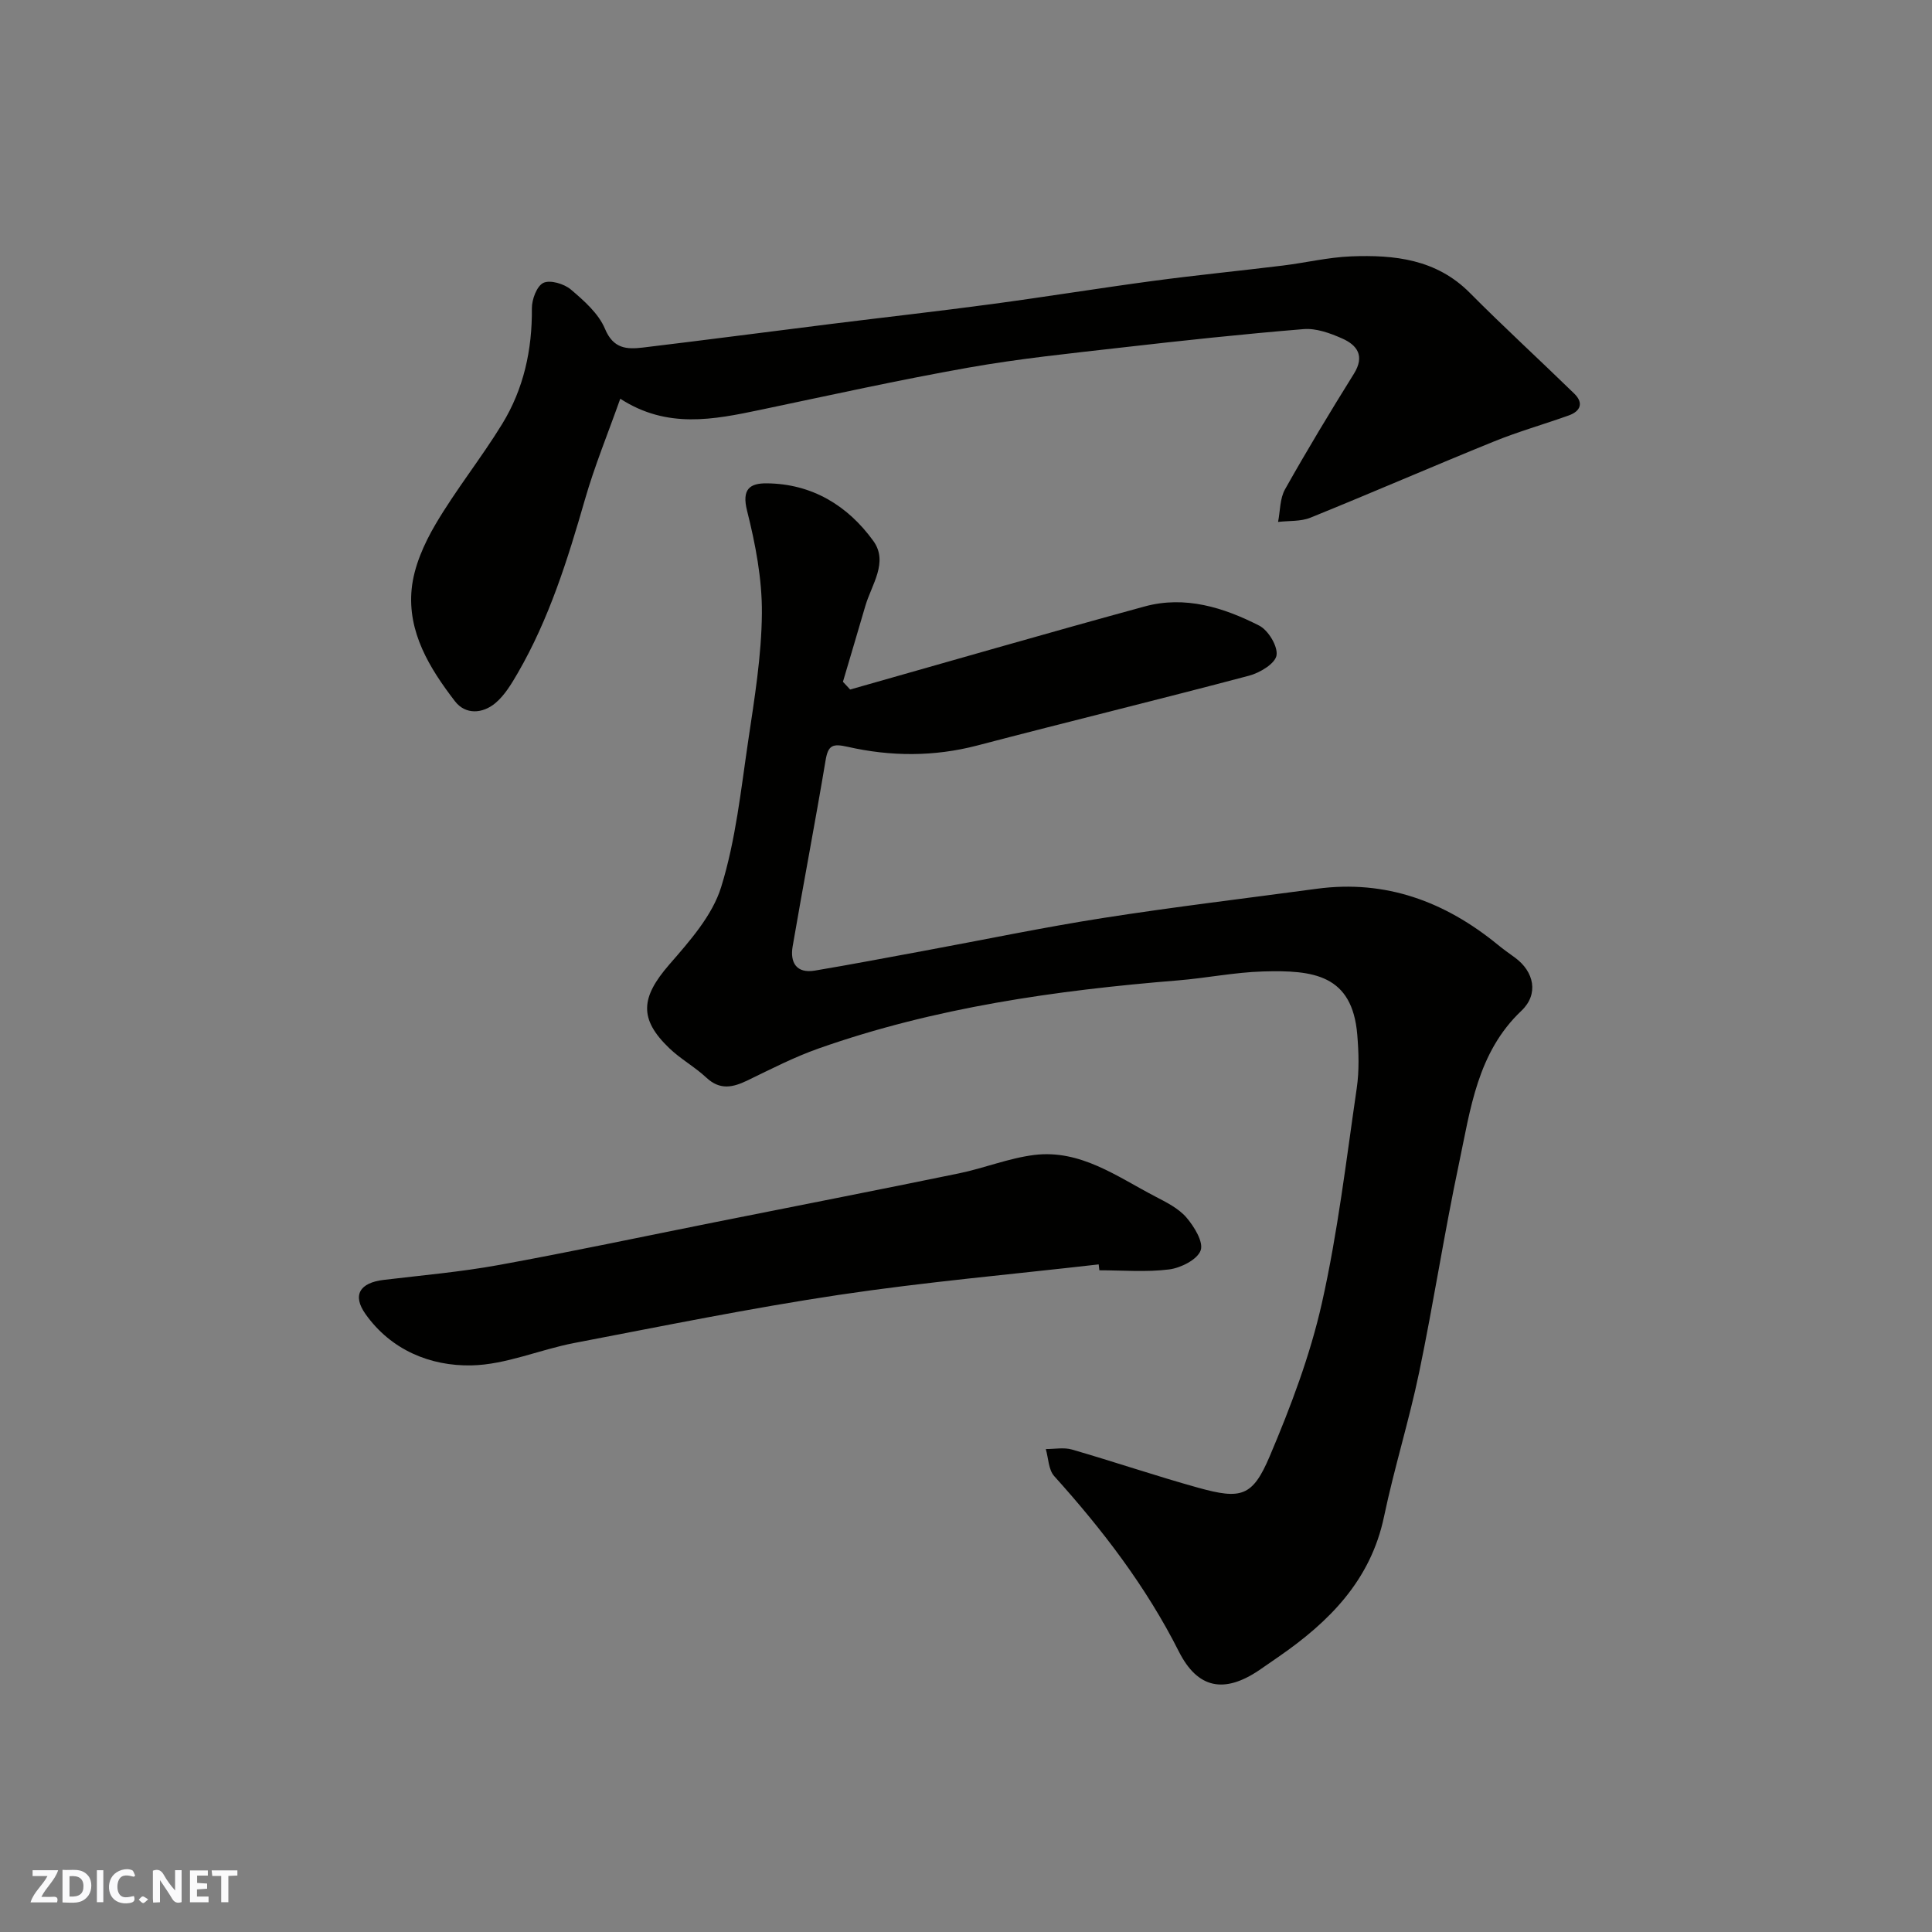 <svg enable-background="new 0 0 400 400" viewBox="0 0 400 400" xmlns="http://www.w3.org/2000/svg"><rect x="0" y="0" width="400" height="400" fill="#808080" stroke="none"/><g fill="#fafafb"><path d="m37.59 393.81c-.92.31-1.52.05-2-.78-.7-1.2-1.52-2.34-2.47-3.78v4.59c-.55.03-.95.05-1.41.07-.03-.37-.06-.64-.06-.91 0-1.91 0-3.81 0-5.7 1.13-.41 1.77-.03 2.29.91.62 1.11 1.38 2.14 2.31 3.19v-4.2h1.35v6.61z"/><path d="m12.94 393.88v-6.75c1.9.19 3.93-.54 5.37 1.29.8 1.01.78 2.88.03 3.97-1.37 1.97-3.4 1.51-5.4 1.49m1.45-1.22c2.04.12 2.92-.58 2.89-2.21-.03-1.51-.98-2.19-2.89-2z"/><path d="m11.81 393.87h-5.49c.68-2.18 2.47-3.48 3.51-5.45h-3.08v-1.21h5.29c-.71 2.13-2.44 3.48-3.47 5.51.86 0 1.63.04 2.39-.01.79-.05 1.14.21.85 1.16"/><path d="m39.33 393.86v-6.61h3.7v1.07h-2.22v1.52c.68.04 1.34.09 2.07.13v1.07c-.72.05-1.38.09-2.1.14v1.48h2.4v1.19h-3.85z"/><path d="m27.71 388.56c-1.15-.3-2.46-.61-3.1.64-.37.73-.41 1.93-.06 2.67.63 1.35 1.99.93 3.17.68.35.94-.01 1.32-.93 1.46-1.62.25-3.05-.27-3.76-1.48-.73-1.24-.6-3.03.31-4.17.88-1.11 2.71-1.7 4-1.16.32.13.44.74.65 1.12-.1.08-.19.16-.28.24"/><path d="m49.15 387.24v1.07c-.59.02-1.17.05-1.87.08v5.44h-1.48v-5.44h-1.85c-.05-.4-.08-.73-.13-1.15z"/><path d="m20.06 387.21h1.33v6.62h-1.33z"/><path d="m30.68 393.25c-.49.38-.8.79-1.05.76-.32-.05-.6-.45-.9-.7.26-.24.51-.64.8-.67.29-.04.62.3 1.15.61"/></g><path d="m176.01 142.76c20.32-5.75 40.61-11.64 60.98-17.2 8.35-2.28 16.33.2 23.72 3.97 1.88.96 3.89 4.3 3.58 6.16-.29 1.71-3.45 3.61-5.67 4.2-18.71 4.96-37.53 9.54-56.26 14.45-8.98 2.35-17.94 2.3-26.85.28-3.11-.7-4.05-.37-4.58 2.79-2.15 12.86-4.62 25.67-6.82 38.52-.57 3.31.74 5.67 4.61 5.02 7.56-1.27 15.09-2.71 22.63-4.1 12.34-2.28 24.64-4.85 37.03-6.79 14.71-2.3 29.5-4.06 44.25-6.05 14.28-1.92 26.56 2.66 37.49 11.6 1.13.93 2.33 1.78 3.52 2.64 4.01 2.92 4.97 7.59 1.36 11.01-9.15 8.67-10.55 20.37-12.93 31.62-3.04 14.35-5.26 28.88-8.25 43.25-2.09 10.02-5.17 19.84-7.27 29.86-2.77 13.23-11.37 21.8-21.88 29.06-1.35.93-2.68 1.87-4.04 2.79-7.15 4.8-12.66 3.82-16.56-3.91-6.79-13.46-15.8-25.2-25.81-36.32-1.19-1.32-1.19-3.71-1.74-5.6 1.81.01 3.74-.38 5.41.1 8.75 2.53 17.38 5.47 26.15 7.91 8.88 2.46 11.24 1.87 14.79-6.49 4.36-10.28 8.38-20.91 10.82-31.77 3.29-14.63 5.04-29.61 7.21-44.47.53-3.62.41-7.39.11-11.05-1.03-12.45-9.09-13.42-19.51-13.11-5.88.17-11.72 1.37-17.6 1.85-25.3 2.06-50.33 5.6-74.4 14.09-5.06 1.78-9.88 4.27-14.72 6.61-3.04 1.47-5.71 2.08-8.54-.57-2.38-2.22-5.33-3.84-7.67-6.09-6.34-6.08-5.9-10.52-.01-17.31 4.22-4.86 8.92-10.14 10.75-16.06 3.02-9.74 4.09-20.12 5.6-30.29 1.3-8.75 2.76-17.58 2.83-26.38.06-7.09-1.33-14.33-3.07-21.25-1.12-4.47.57-5.69 4.07-5.66 9.38.08 16.77 4.6 22.07 11.92 3.18 4.4-.36 9.04-1.65 13.46-1.53 5.24-3.09 10.47-4.64 15.71.52.53 1 1.07 1.49 1.6z" fill="#010100"/><path d="m128.42 82.55c-2.55 7.2-5.32 13.93-7.32 20.89-3.57 12.4-7.4 24.67-13.9 35.9-1.3 2.24-2.71 4.61-4.64 6.23-2.63 2.2-6.18 2.46-8.37-.39-5.24-6.81-9.84-14.29-8.96-23.23.45-4.61 2.55-9.34 4.94-13.4 4.21-7.16 9.46-13.69 13.8-20.77 4.45-7.26 6.23-15.36 6.15-23.94-.02-1.84 1.03-4.64 2.39-5.28 1.42-.66 4.28.2 5.68 1.38 2.73 2.32 5.74 4.97 7.06 8.13 1.73 4.16 4.52 4.28 7.83 3.89 13.01-1.56 25.99-3.27 38.99-4.89 11.06-1.38 22.13-2.62 33.17-4.1 11.18-1.5 22.32-3.31 33.5-4.81 8.94-1.2 17.92-2.08 26.87-3.18 4.71-.58 9.38-1.71 14.1-1.9 8.99-.35 17.67.57 24.6 7.55 7.06 7.11 14.46 13.88 21.63 20.87 1.96 1.91 1.32 3.63-1.14 4.51-5.19 1.86-10.52 3.36-15.61 5.44-12.67 5.14-25.21 10.6-37.88 15.73-2.02.82-4.45.61-6.7.88.45-2.27.36-4.83 1.44-6.75 4.55-8.1 9.36-16.06 14.27-23.94 2.3-3.7.66-5.93-2.48-7.31-2.47-1.09-5.35-2.14-7.95-1.92-12.59 1.03-25.16 2.38-37.71 3.82-10.58 1.21-21.19 2.29-31.66 4.15-14.43 2.56-28.74 5.73-43.09 8.74-9.69 2.03-19.32 3.98-29.01-2.3z" fill="#010100"/><path d="m227.47 261.78c-17.93 2.06-35.93 3.64-53.77 6.31-18.35 2.75-36.56 6.47-54.8 9.96-7.15 1.37-14.16 4.49-21.28 4.64-8.54.17-16.67-3.19-21.94-10.62-2.81-3.96-1.16-6.49 3.74-7.08 7.95-.95 15.96-1.65 23.83-3.08 14.89-2.71 29.7-5.86 44.54-8.82 16.92-3.38 33.86-6.68 50.76-10.16 5.24-1.08 10.33-3.16 15.6-3.81 9.54-1.16 17.09 4.46 24.99 8.58 2.3 1.2 4.83 2.45 6.47 4.34 1.62 1.88 3.61 5.11 2.97 6.85-.69 1.9-4.1 3.62-6.51 3.93-4.75.6-9.63.18-14.46.18-.05-.41-.1-.81-.14-1.22z" fill="#010100"/></svg>